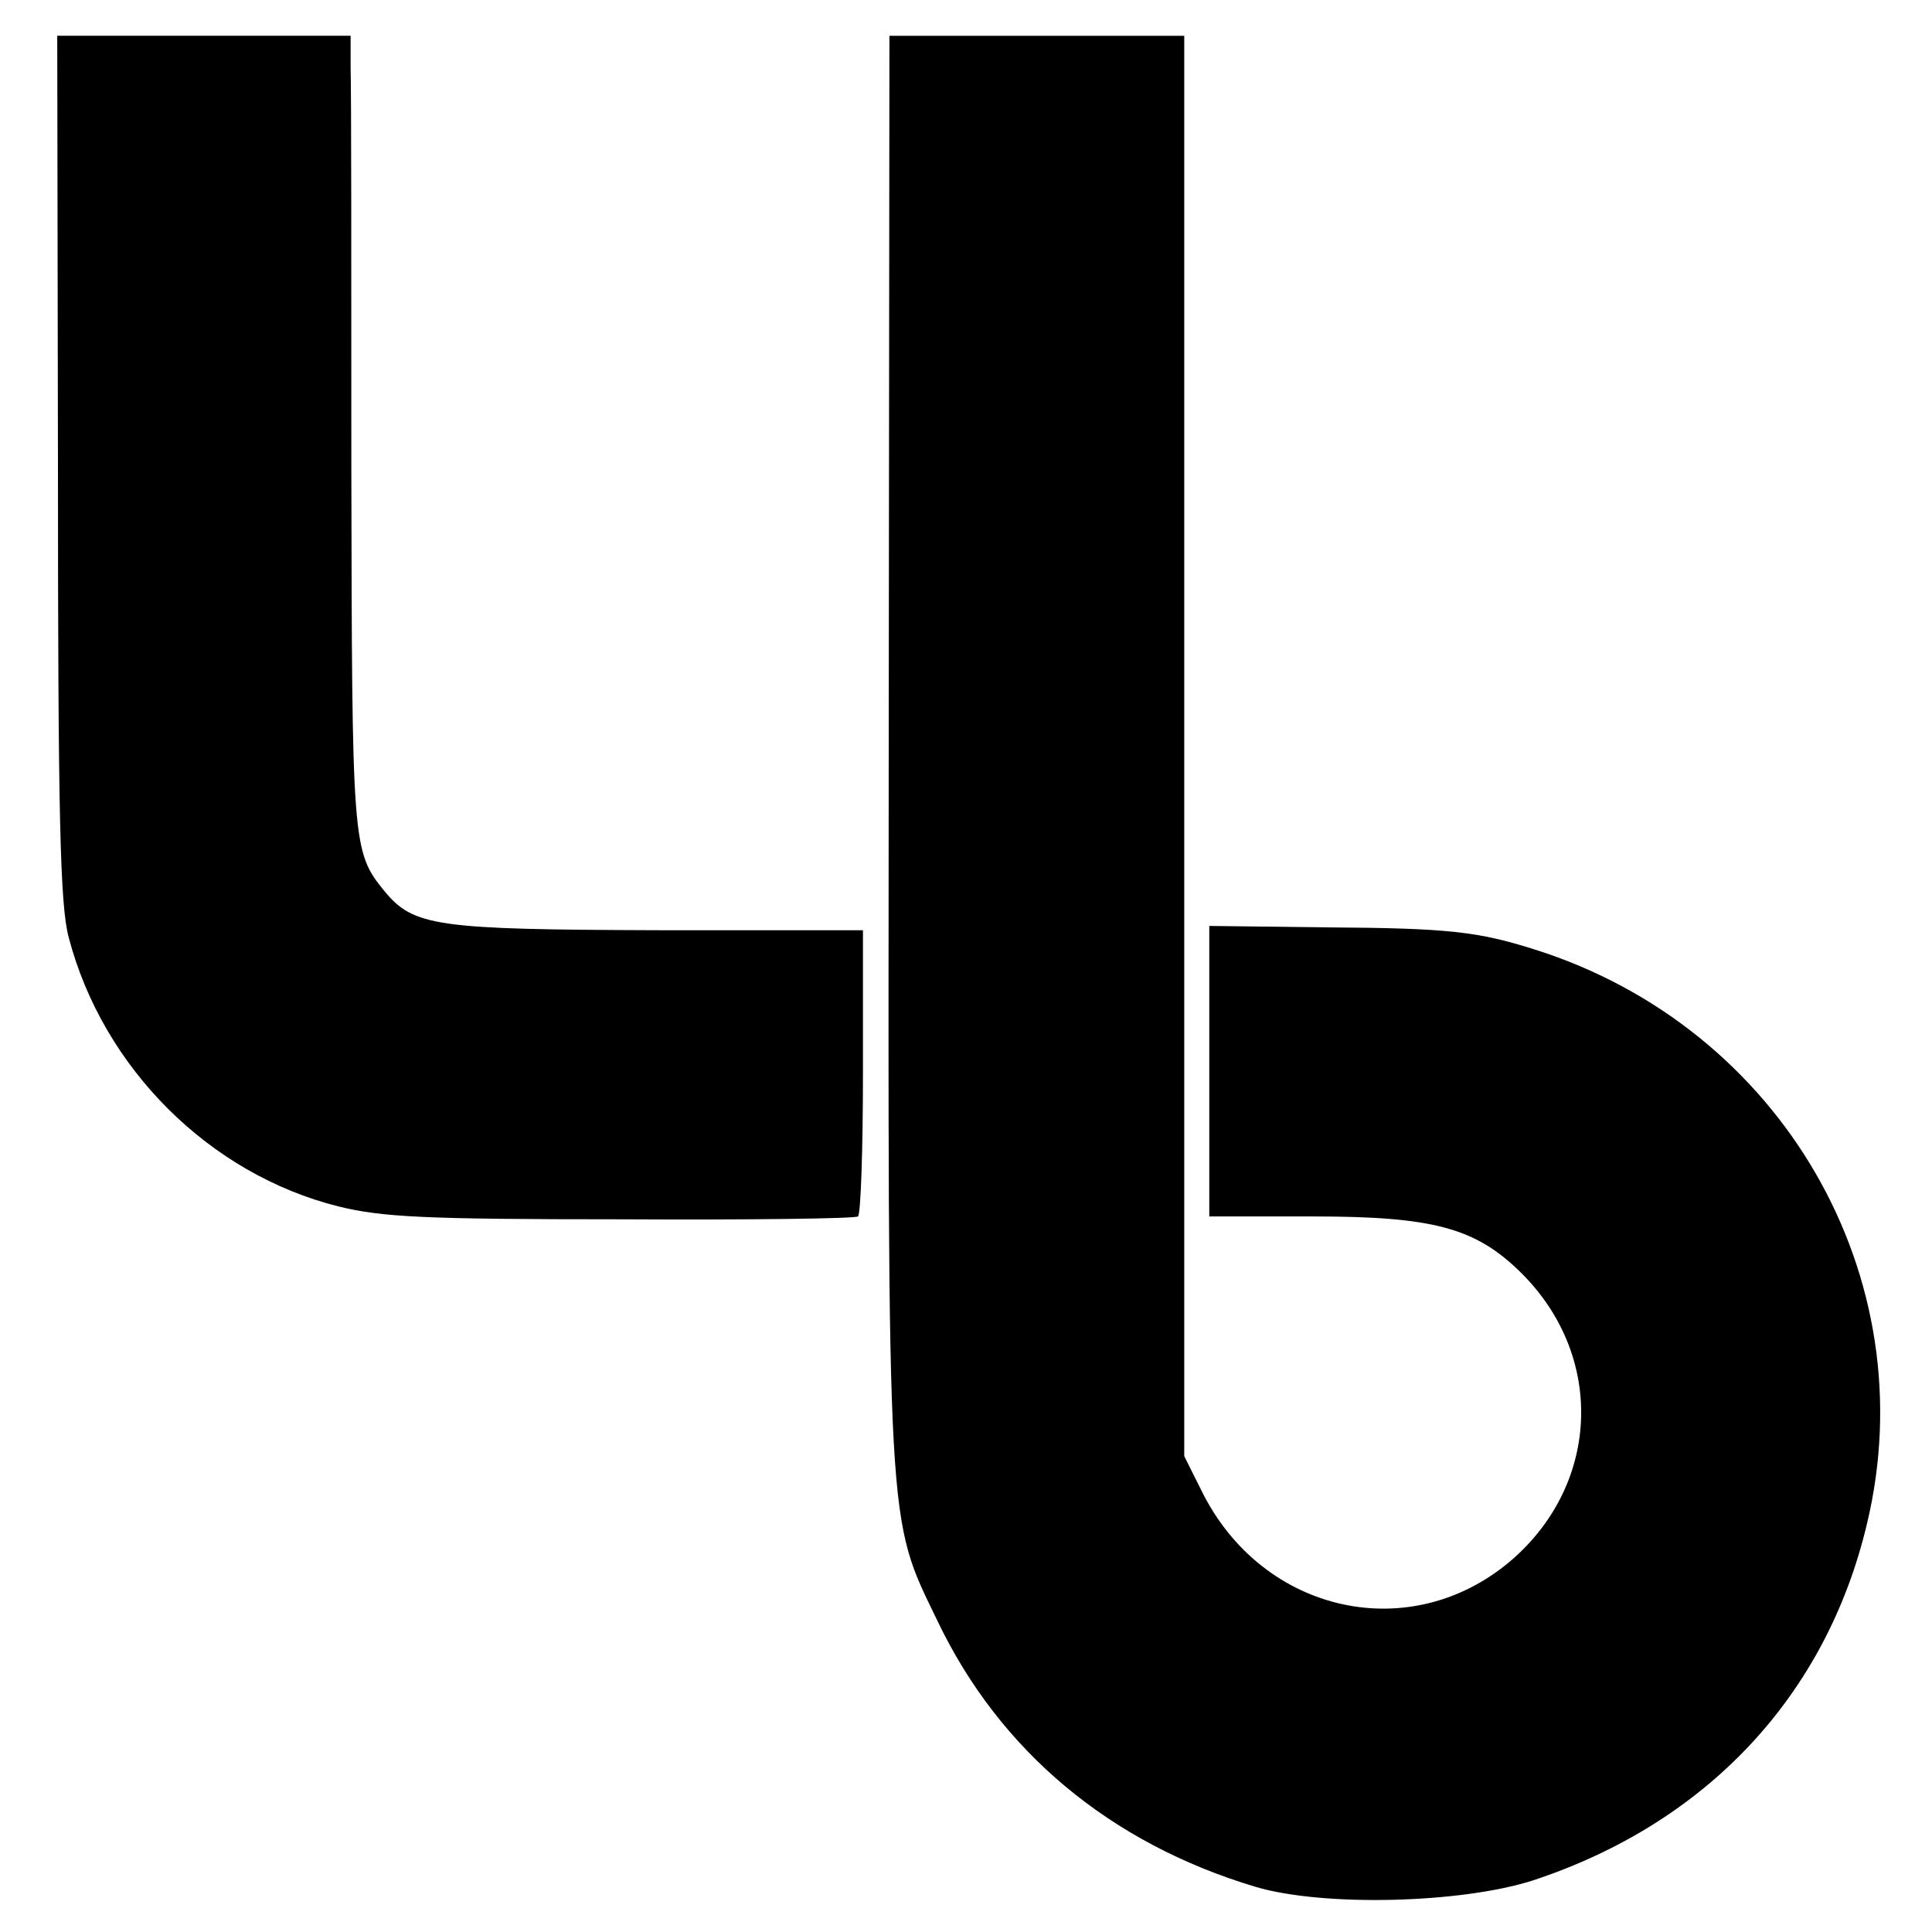 <?xml version="1.0" standalone="no"?>
<!DOCTYPE svg PUBLIC "-//W3C//DTD SVG 20010904//EN"
 "http://www.w3.org/TR/2001/REC-SVG-20010904/DTD/svg10.dtd">
<svg version="1.0" xmlns="http://www.w3.org/2000/svg"
 width="270pt" height="270pt" viewBox="0 0 270 270"
 preserveAspectRatio="xMidYMid meet">
<g transform="translate(0,270) scale(0.1,-0.1)"
fill="#000000" stroke="none">
<path d="M81 2048 c0 -491 3 -613 15 -658 48 -183 197 -331 377 -376 61 -15
120 -18 395 -18 178 -1 327 1 331 4 4 3 7 94 7 203 l0 197 -285 0 c-311 1
-343 5 -384 55 -45 55 -45 65 -46 595 0 278 0 526 -1 553 l0 47 -205 0 -205 0
1 -602z"/>
<path d="M1242 1656 c-1 -1108 -3 -1074 68 -1221 87 -182 241 -311 445 -372
95 -28 287 -23 387 9 243 80 410 258 467 498 83 345 -119 694 -464 803 -79 25
-120 30 -292 31 l-163 2 0 -203 0 -203 145 0 c168 0 227 -16 290 -78 117 -115
112 -292 -10 -400 -141 -124 -351 -78 -436 95 l-24 48 0 992 0 993 -206 0
-206 0 -1 -994z"/>
</g>
</svg>
